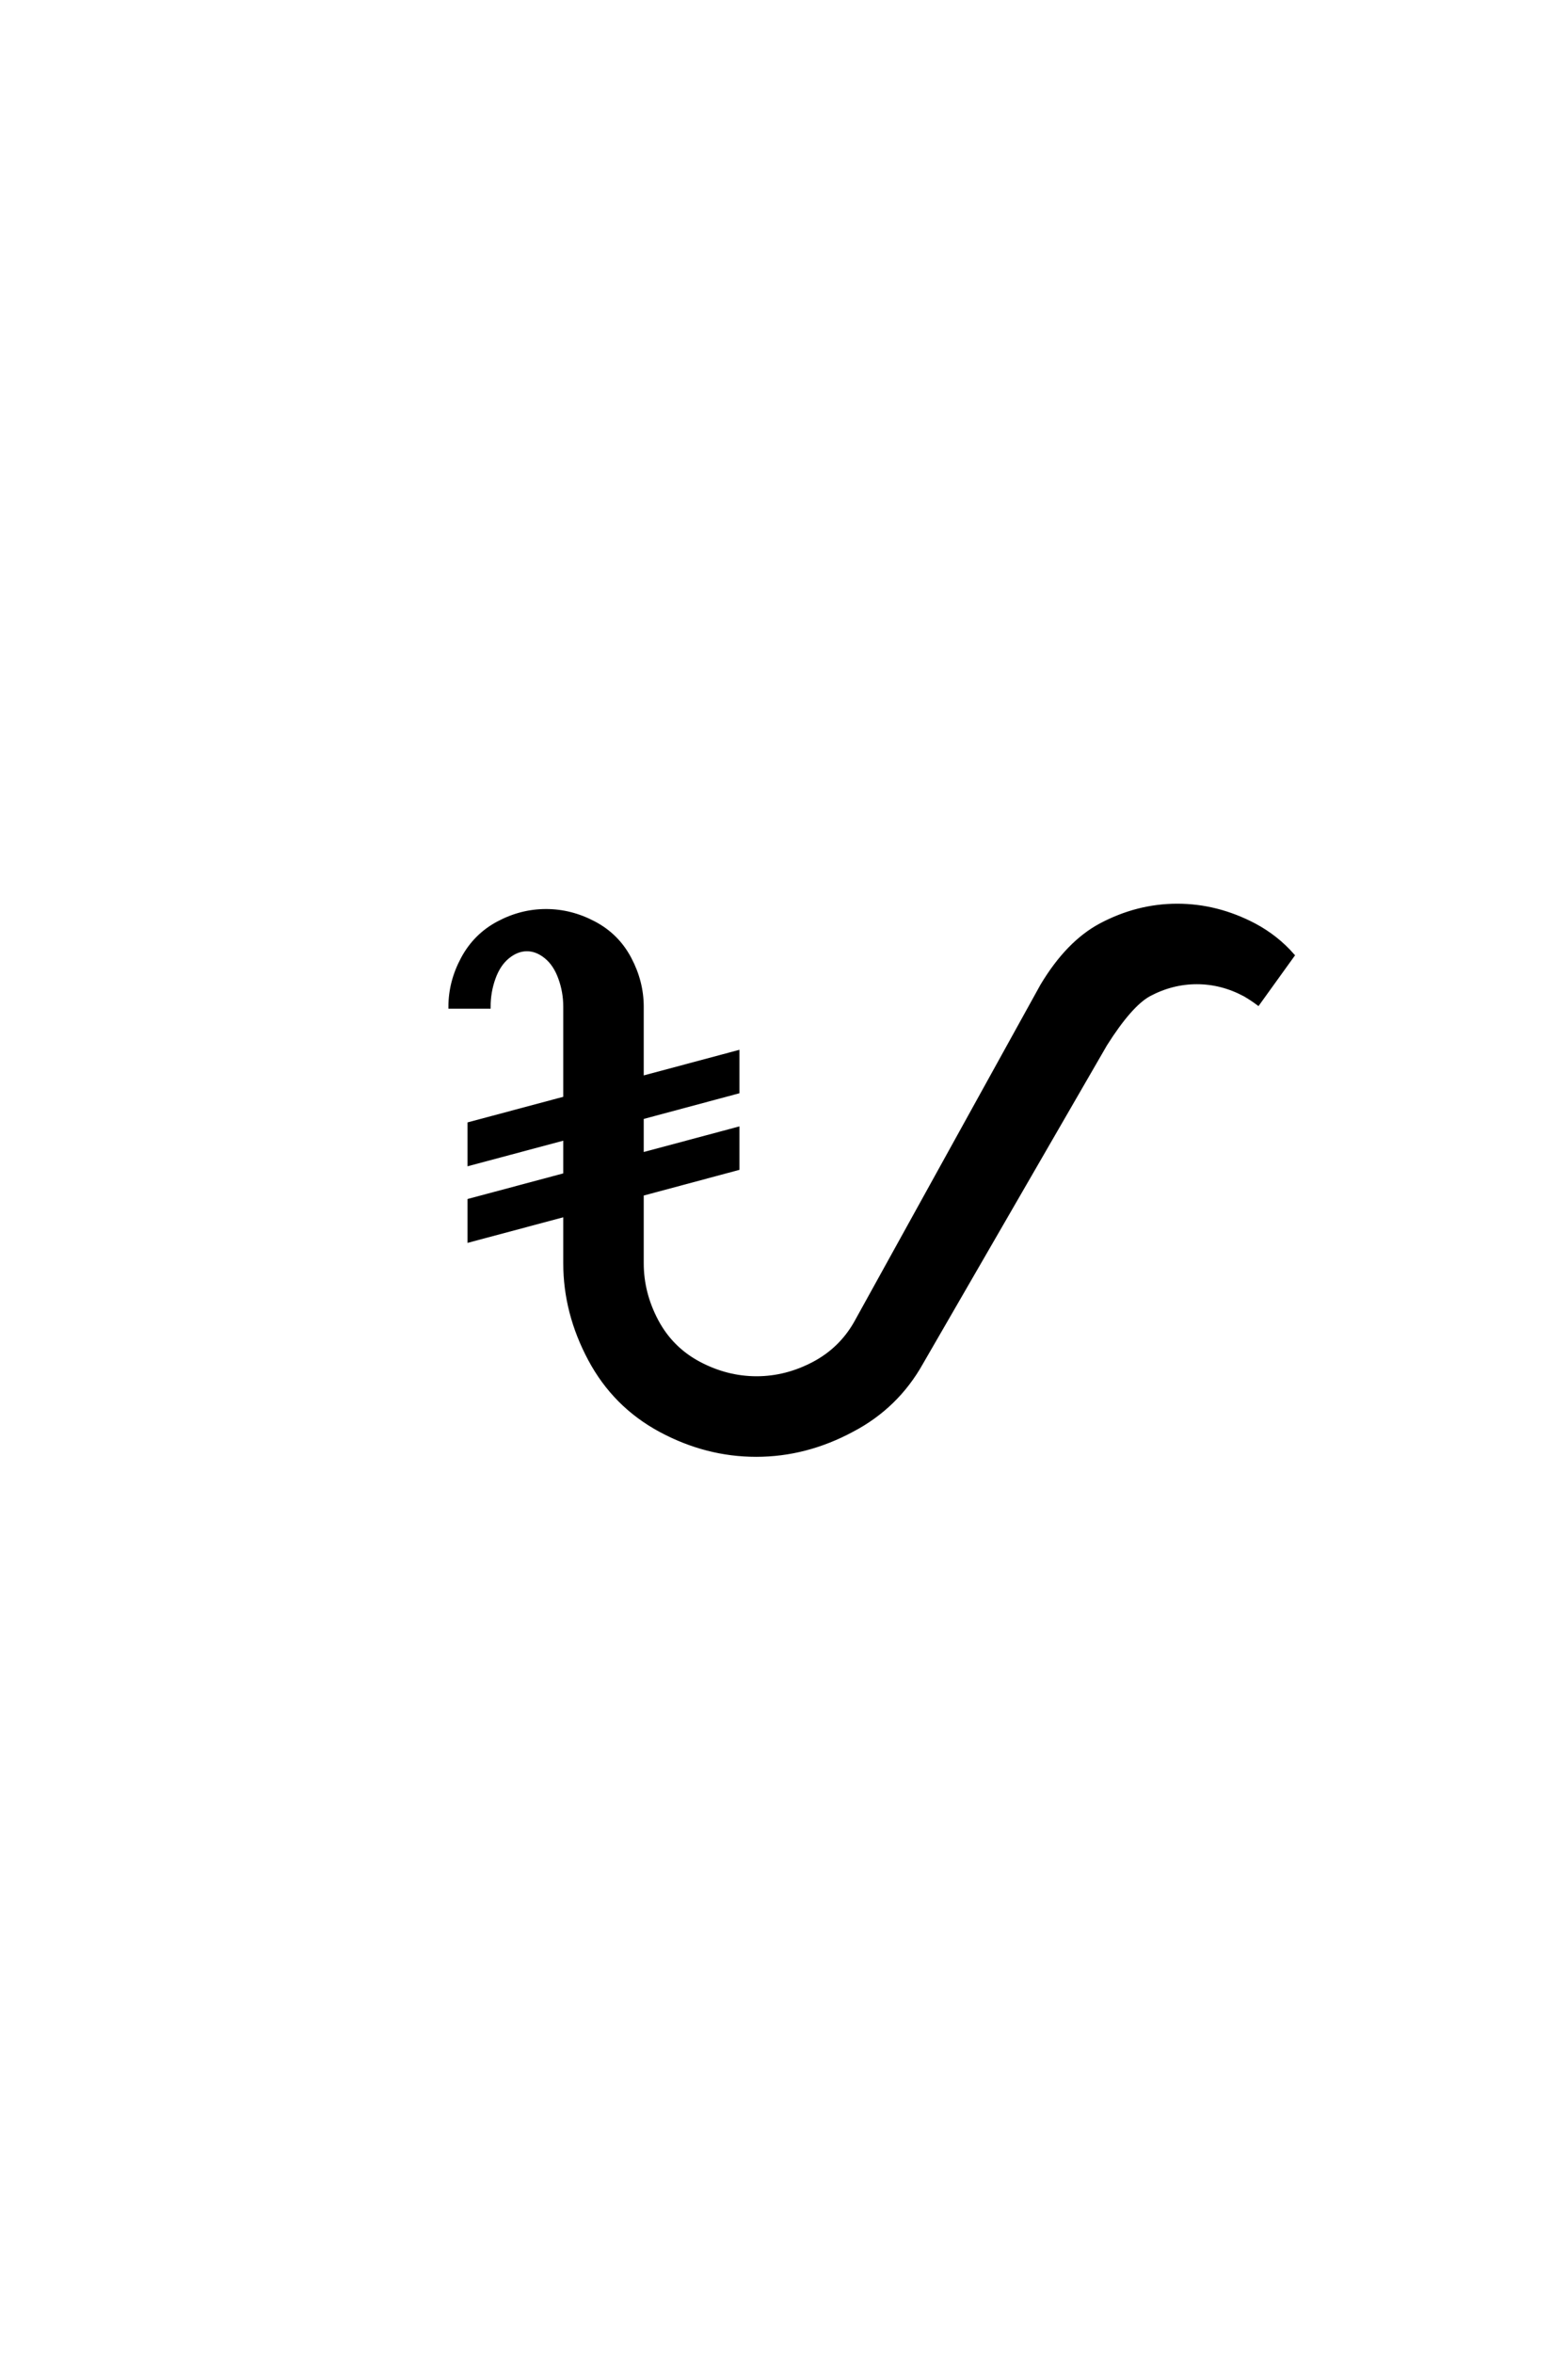 <?xml version='1.0' encoding='UTF-8'?>
<!DOCTYPE svg PUBLIC "-//W3C//DTD SVG 1.0//EN"
    "http://www.w3.org/TR/2001/REC-SVG-20010904/DTD/svg10.dtd">

<svg xmlns='http://www.w3.org/2000/svg' version='1.0'
     width='40.0' height='60.0'>

 <g transform='scale(0.1 -0.1) translate(110.0 -370.0)'>
  <path d='M53.719 65.531
L53.719 47.859
Q53.719 40.234 57.469 33.156
Q61.234 26.078 68.312 22.312
Q75.391 18.562 83.016 18.562
Q90.625 18.562 97.75 22.359
Q104.5 25.984 108.297 32.625
L155.859 118.656
Q162.406 129.594 170.797 134.078
Q180.172 139.062 190.328 139.062
Q200.484 139.062 209.969 134.078
Q215.625 131.062 219.734 126.375
L210.938 114.156
Q209.375 115.328 207.516 116.406
Q201.656 119.531 195.312 119.531
Q188.969 119.531 183.109 116.406
Q178.328 113.766 171.969 103.719
L125 22.469
Q118.75 11.328 107.422 5.375
Q95.609 -0.984 82.906 -0.984
Q70.219 -0.984 58.5 5.312
Q46.781 11.625 40.484 23.438
Q34.188 35.25 34.188 47.859
L34.188 60.25
L9.766 53.719
L9.766 63.875
L34.188 70.406
L34.188 79.781
L9.766 73.25
L9.766 83.406
L34.188 89.938
L34.188 113.281
Q34.188 117.094 32.906 120.609
Q31.641 124.125 29.297 126.031
Q26.953 127.938 24.422 127.938
Q21.875 127.938 19.531 126.031
Q17.188 124.125 15.922 120.609
Q14.656 117.094 14.656 113.281
L4.891 113.281
Q4.891 119.625 8.062 125.531
Q11.234 131.453 17.094 134.578
Q22.953 137.703 29.297 137.703
Q35.641 137.703 41.547 134.578
Q47.469 131.453 50.594 125.531
Q53.719 119.625 53.719 113.281
L53.719 95.125
L78.125 101.656
L78.125 91.609
L53.719 85.062
L53.719 75.594
L78.125 82.125
L78.125 72.078
L53.719 65.531
'
        style='fill: #000000; stroke: #000000'/>

 </g>
</svg>
